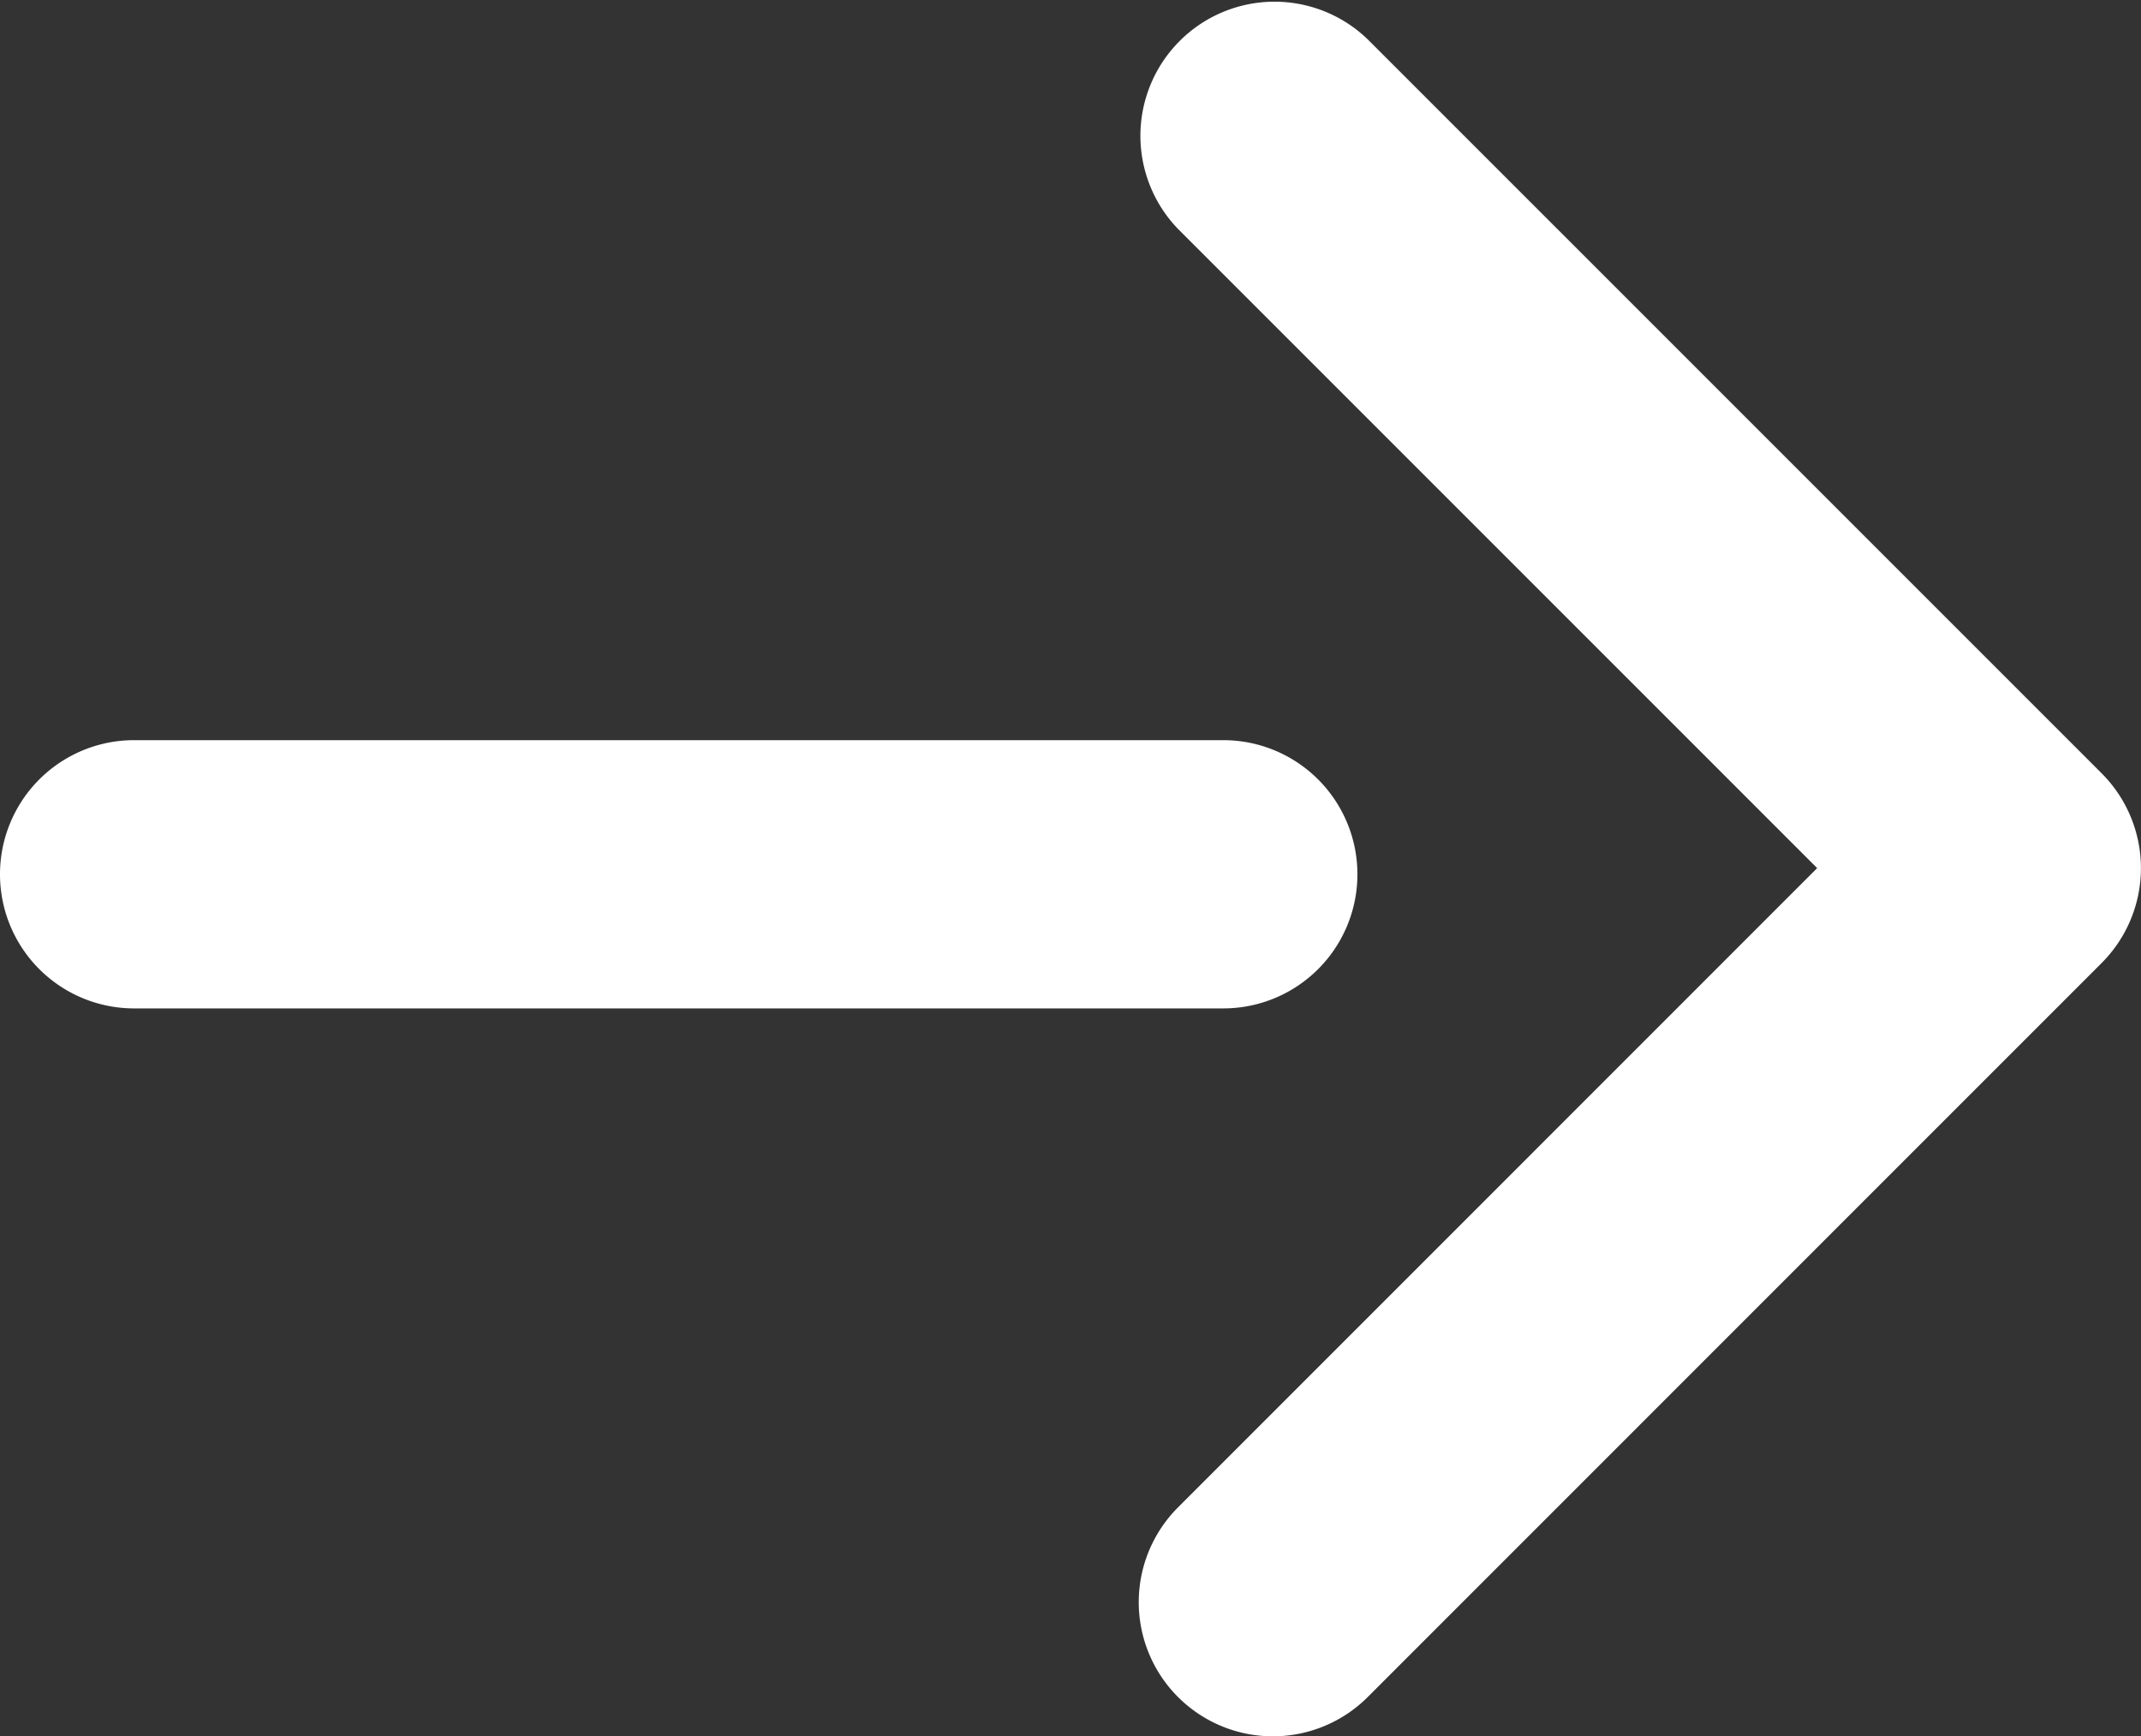 <svg xmlns="http://www.w3.org/2000/svg" width="23.946" height="19.419"><rect width="100%" height="100%" fill="#333333" stroke="none"/><g data-name="グループ 606" fill="#fff"><path data-name="パス 1219" d="M13.682 11.278H1.5a1.5 1.5 0 0 1 0-3h12.182a1.5 1.5 0 0 1 0 3Z"/><path data-name="パス 1220" d="M14.237 19.419a1.5 1.5 0 0 1-1.061-2.561l7.148-7.149-7.148-7.148A1.5 1.5 0 0 1 15.297.44l8.209 8.209a1.5 1.5 0 0 1 0 2.121l-8.209 8.21a1.5 1.5 0 0 1-1.06.439Z"/></g></svg>